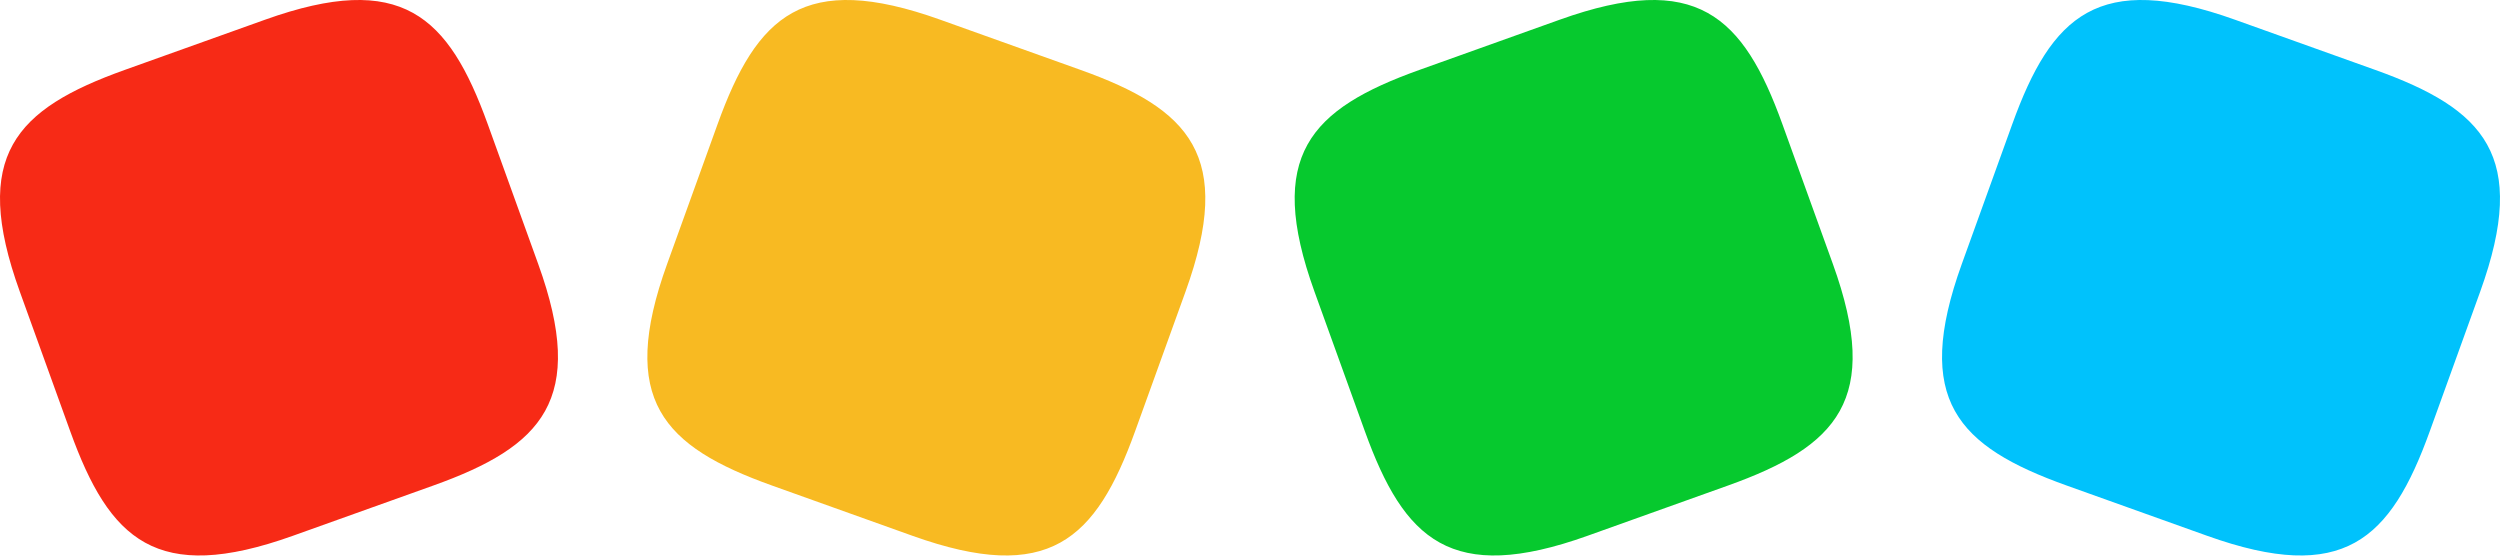 <?xml version="1.0" encoding="UTF-8"?> <svg xmlns="http://www.w3.org/2000/svg" width="108" height="24" viewBox="0 0 108 24" fill="none"> <path d="M12.653 23.146C6.757 25.256 4.73 23.329 3.035 18.634L0.855 12.597C-1.264 6.727 0.671 4.709 5.387 3.021L11.451 0.851C17.348 -1.259 19.374 0.668 21.07 5.363L23.249 11.401C25.369 17.27 23.434 19.288 18.717 20.976L12.653 23.146Z" fill="#F72A16"></path> <path d="M39.417 23.146C45.313 25.256 47.34 23.329 49.035 18.634L51.215 12.597C53.334 6.727 51.399 4.709 46.683 3.021L40.618 0.851C34.722 -1.259 32.696 0.668 31 5.363L28.821 11.401C26.701 17.27 28.636 19.288 33.353 20.976L39.417 23.146Z" fill="#F8BA22"></path> <path d="M68.582 23.146C62.686 25.256 60.66 23.329 58.964 18.634L56.785 12.597C54.665 6.727 56.6 4.709 61.317 3.021L67.381 0.851C73.277 -1.259 75.304 0.668 76.999 5.363L79.179 11.401C81.298 17.27 79.363 19.288 74.647 20.976L68.582 23.146Z" fill="#06C92E"></path> <path d="M95.347 23.146C101.243 25.256 103.27 23.329 104.965 18.634L107.145 12.597C109.264 6.727 107.329 4.709 102.613 3.021L96.549 0.851C90.652 -1.259 88.626 0.668 86.93 5.363L84.751 11.401C82.632 17.27 84.566 19.288 89.283 20.976L95.347 23.146Z" fill="#00C2FC"></path> </svg> 